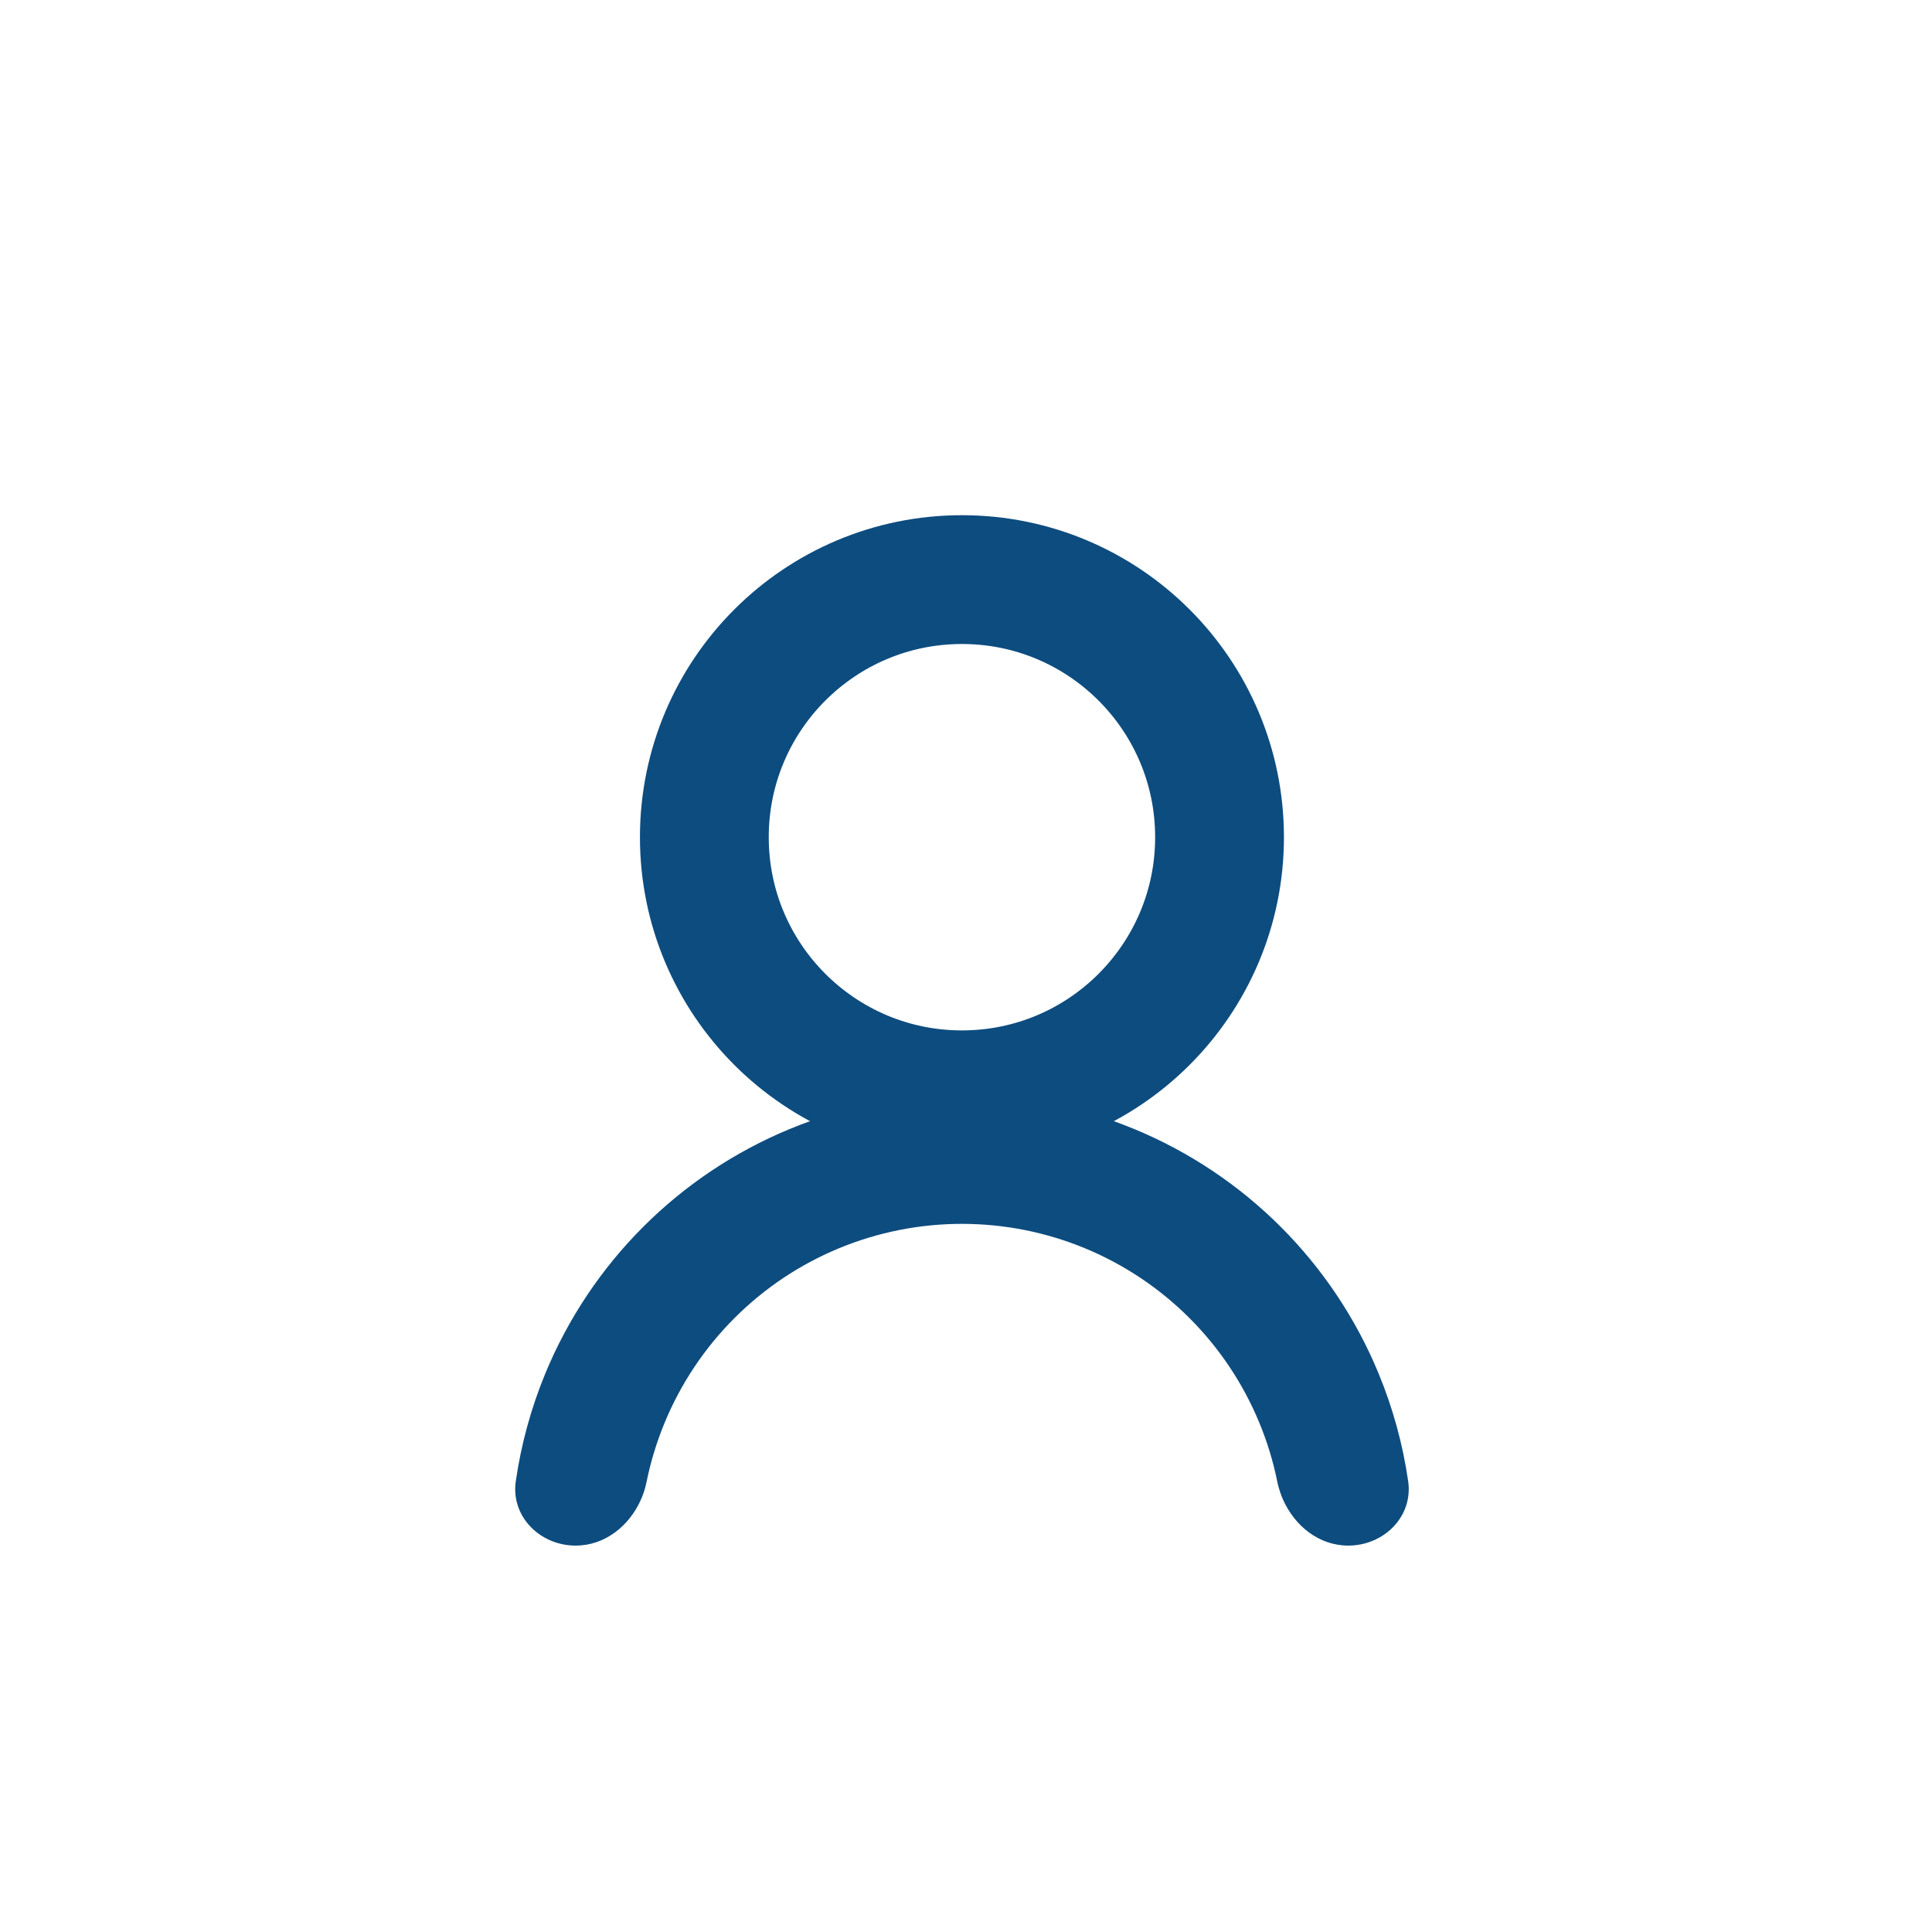 

<svg width="30" height="30" viewBox="0 0 30 30" fill="none" xmlns="http://www.w3.org/2000/svg">
<circle cx="14.937" cy="13" r="4" stroke="#0D4C7F" stroke-width="2"/>
<path fill-rule="evenodd" clip-rule="evenodd" d="M10.02 23.095C10.028 23.065 10.035 23.035 10.041 23.005C10.105 22.692 10.199 22.385 10.322 22.088C10.573 21.482 10.941 20.931 11.405 20.467C11.869 20.003 12.419 19.635 13.025 19.384C13.632 19.133 14.281 19.004 14.937 19.004C15.593 19.004 16.243 19.133 16.849 19.384C17.455 19.635 18.006 20.003 18.47 20.467C18.934 20.931 19.302 21.482 19.553 22.088C19.676 22.385 19.77 22.692 19.833 23.005C19.839 23.035 19.846 23.065 19.855 23.095C19.861 23.117 19.868 23.14 19.875 23.162C19.889 23.203 19.904 23.243 19.921 23.282C20.102 23.693 20.48 24 20.935 24C21.489 24 21.945 23.549 21.866 23.001C21.783 22.426 21.628 21.861 21.404 21.321C21.053 20.472 20.537 19.7 19.887 19.05C19.237 18.4 18.465 17.885 17.616 17.533C16.767 17.181 15.857 17 14.937 17C14.018 17 13.108 17.181 12.258 17.533C11.409 17.885 10.638 18.4 9.988 19.05C9.338 19.7 8.822 20.472 8.47 21.321C8.247 21.861 8.092 22.426 8.009 23.001C7.93 23.549 8.386 24 8.939 24C9.395 24 9.773 23.693 9.954 23.282C9.971 23.243 9.986 23.203 10 23.162C10.007 23.14 10.014 23.117 10.02 23.095Z" fill="#0D4C7F"/>
</svg>
